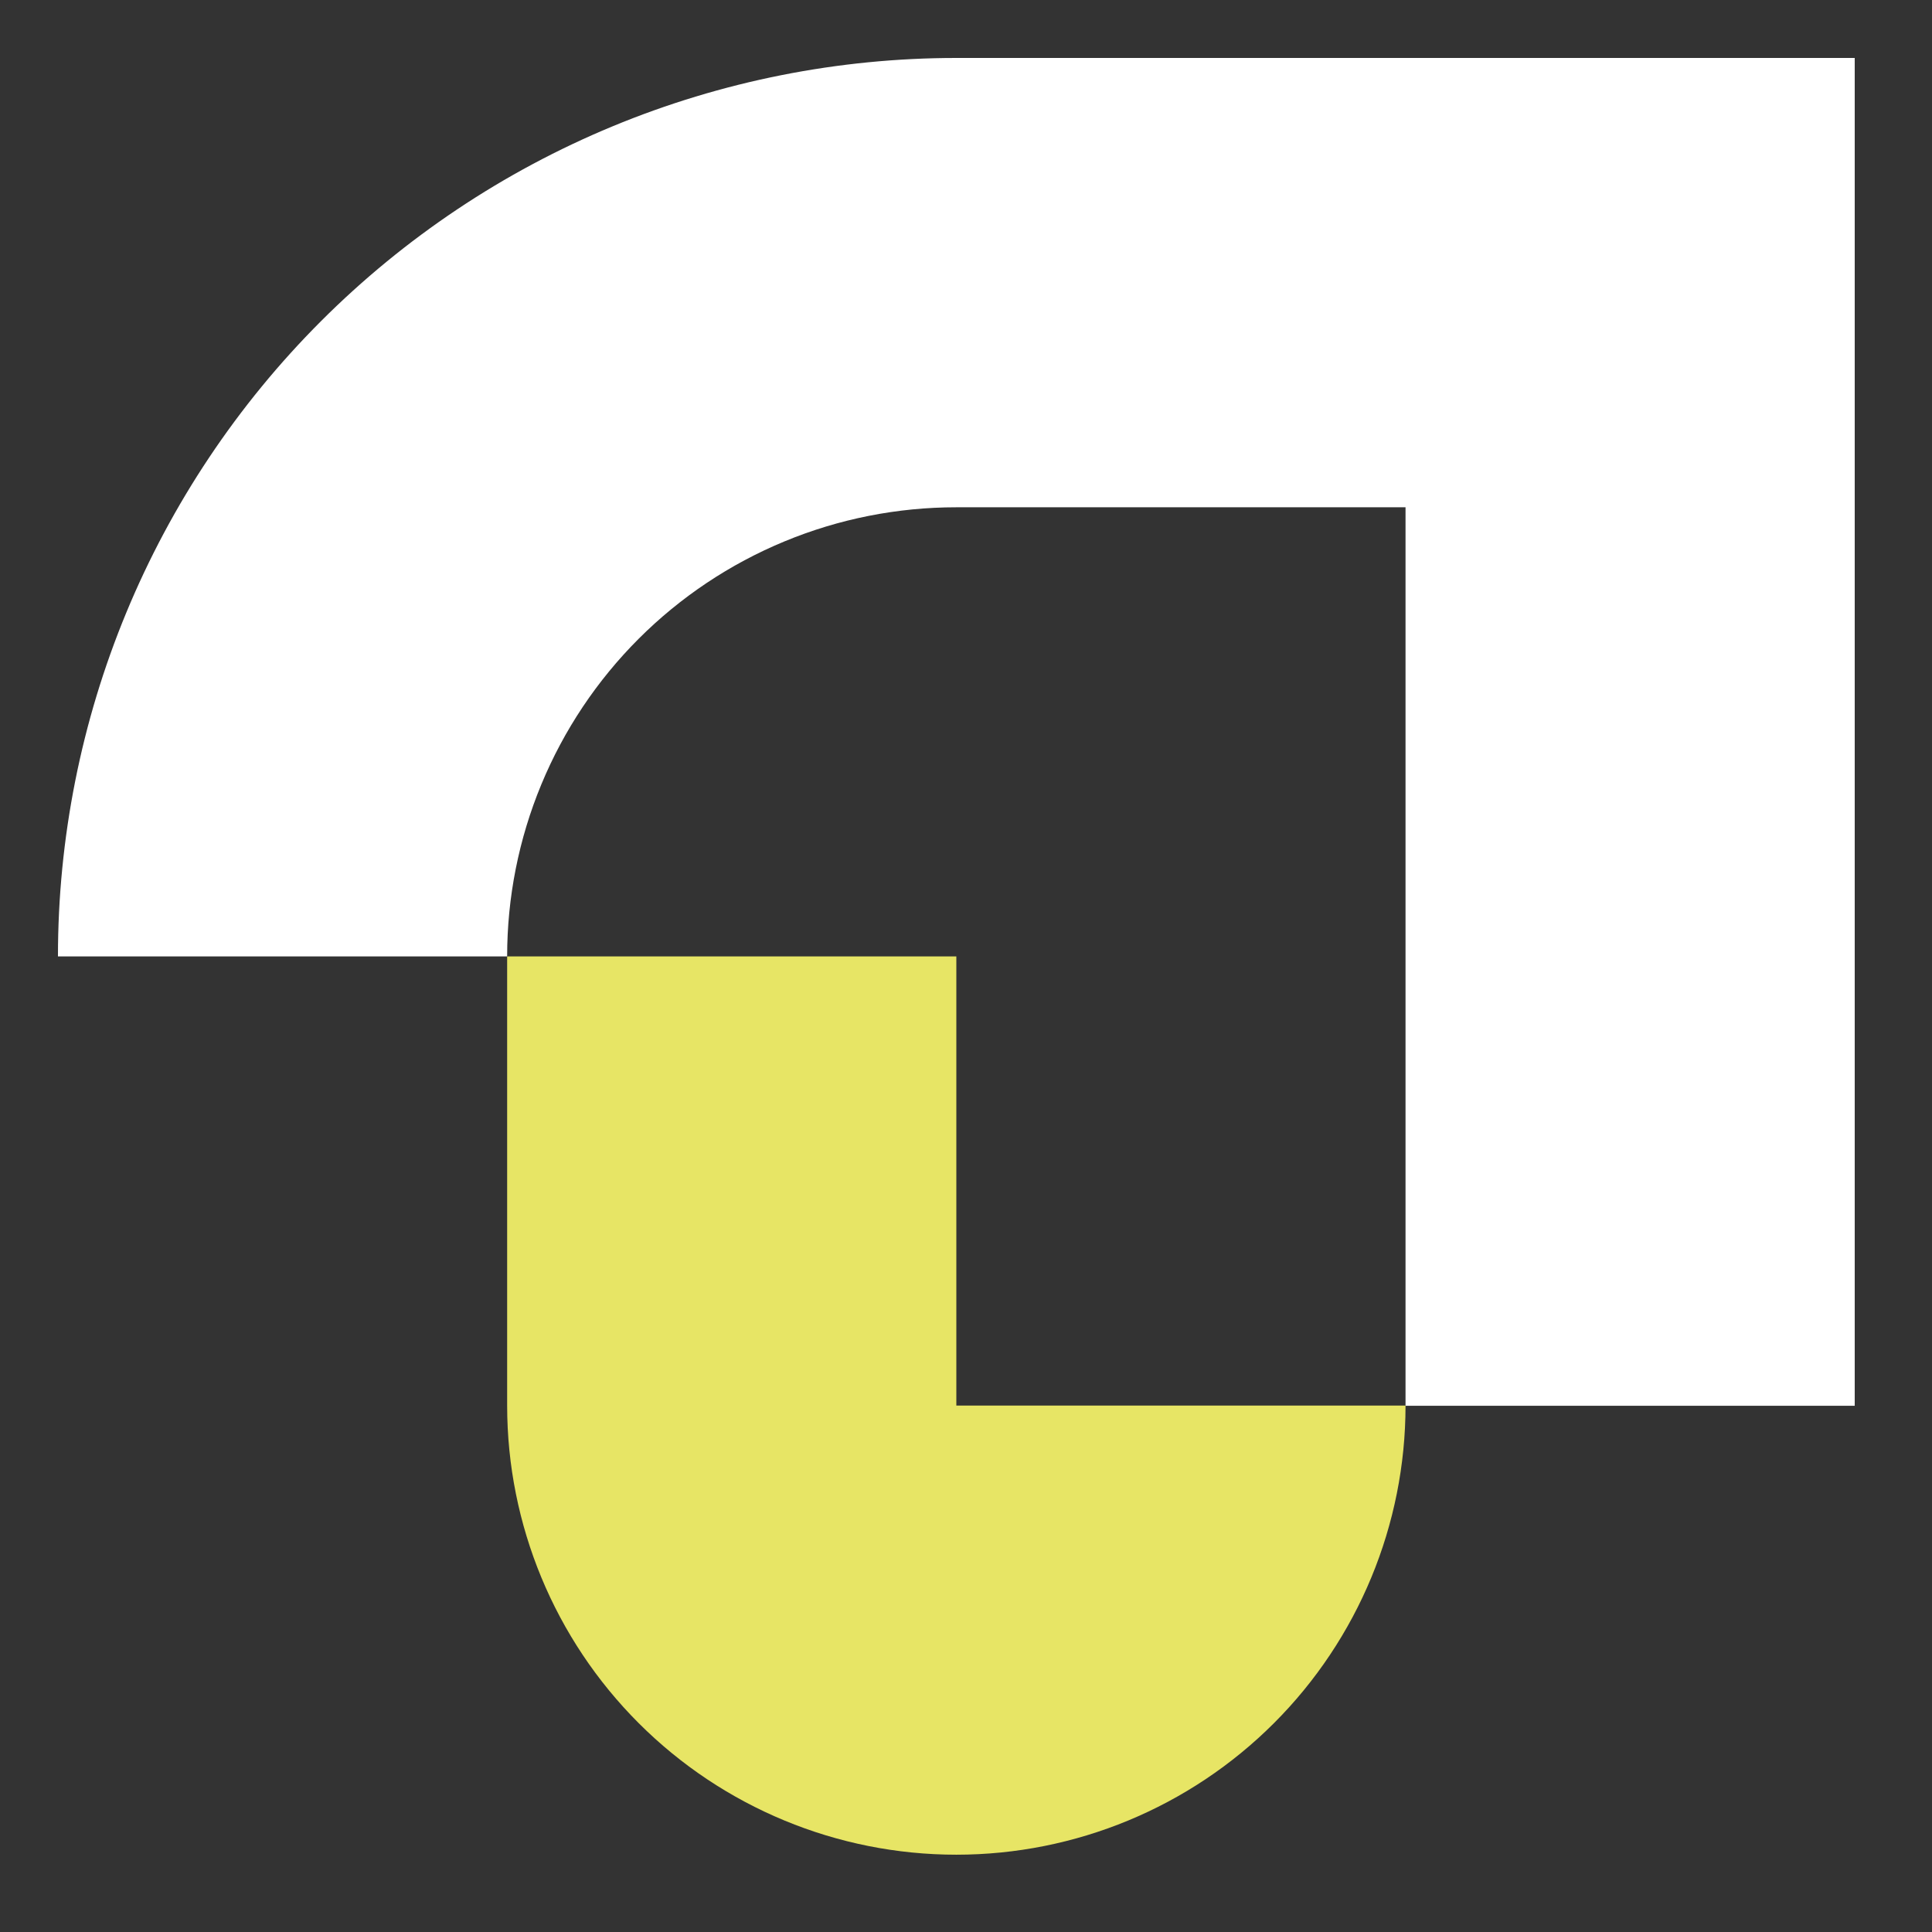 <?xml version="1.0" encoding="UTF-8"?>
<svg xmlns="http://www.w3.org/2000/svg" width="100" height="100" viewBox="0 0 100 100" fill="none">
  <rect x="0" y="0" width="100" height="100" fill="#333333" stroke="none"/>
  <path fill-rule="evenodd" clip-rule="evenodd" d="M49.5 26.257C46.446 26.256 43.422 26.856 40.601 28.024C37.78 29.192 35.216 30.904 33.057 33.063C30.898 35.222 29.185 37.786 28.017 40.607C26.849 43.428 26.249 46.451 26.25 49.505H3C2.999 43.398 4.201 37.351 6.537 31.709C8.873 26.067 12.298 20.94 16.616 16.622C20.934 12.303 26.061 8.877 31.703 6.54C37.345 4.203 43.393 3 49.5 3H96V72.762H72.75V26.257H49.5Z" fill="white"></path>
  <path fill-rule="evenodd" clip-rule="evenodd" d="M49.5 95.999C55.666 95.999 61.58 93.55 65.94 89.19C70.3 84.83 72.75 78.917 72.75 72.752H49.5V49.504H26.25V72.761C26.253 78.925 28.703 84.836 33.063 89.194C37.423 93.551 43.335 95.999 49.5 95.999Z" fill="#E7E565"></path>
</svg>
